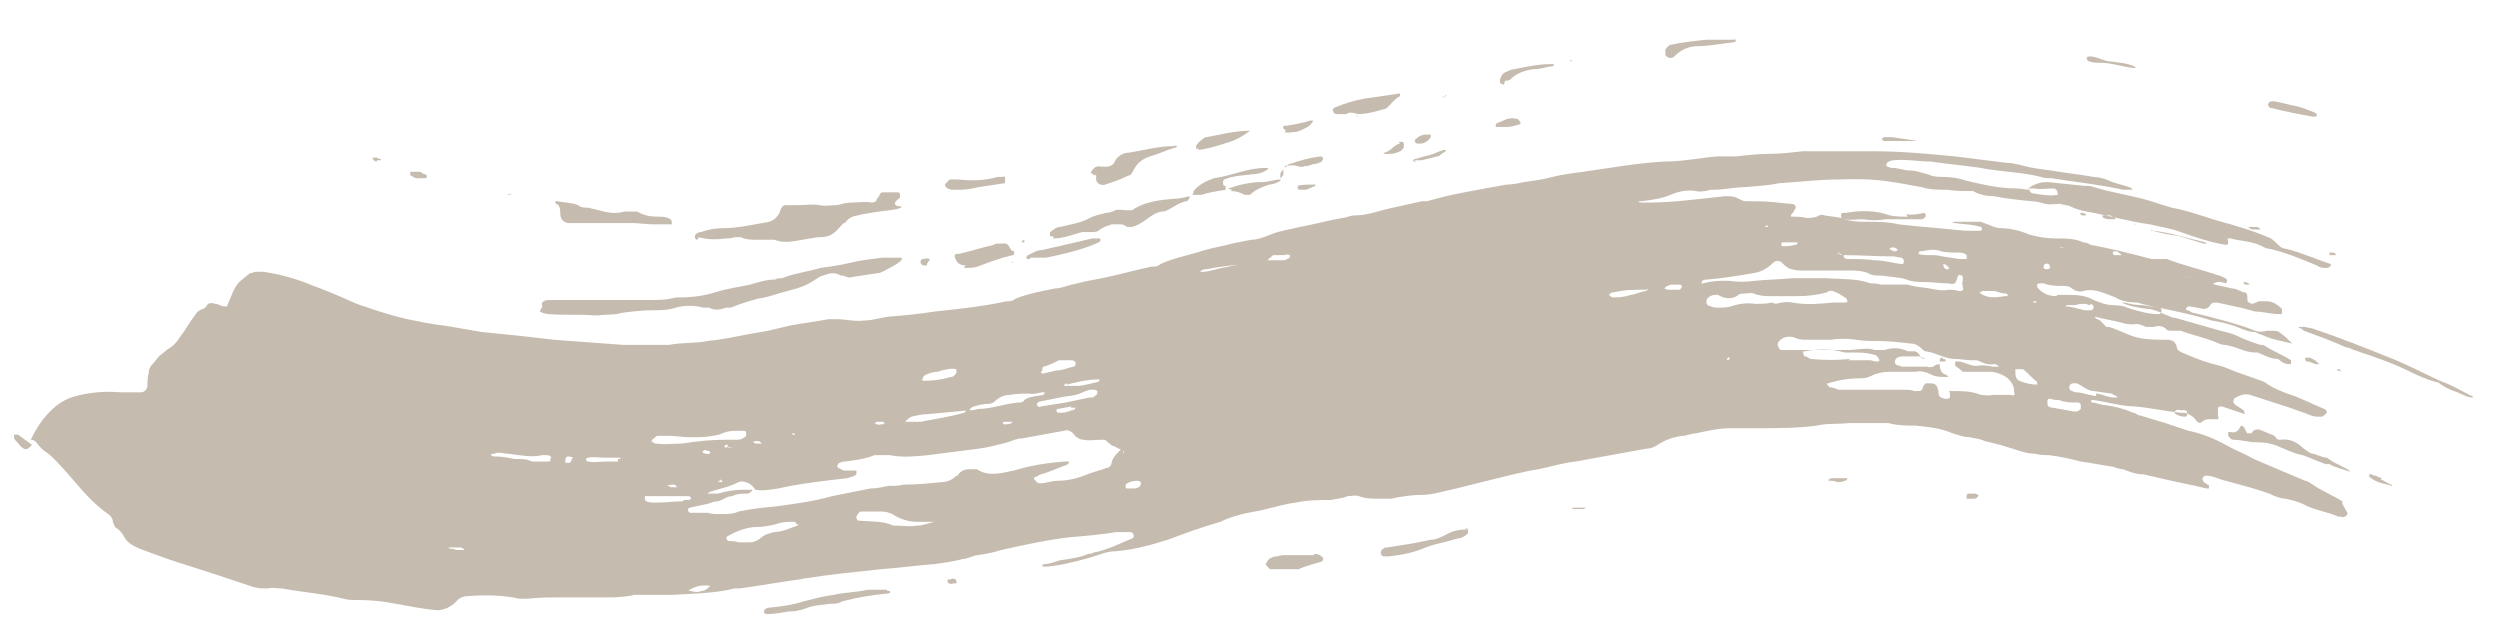 <svg xmlns="http://www.w3.org/2000/svg" viewBox="0 0 195 50"><defs><style>      .cls-1 {        fill: #c5bbaf;      }    </style></defs><g><g id="top"><g><path class="cls-1" d="M145.5,7.8s0,0,0,0c-.1,0-.3,0-.4,0,0,0,0,0,0,0,0,0,.5,0,.6,0Z"></path><path class="cls-1" d="M180.7,28.4c.2,0,.3,0,.2,0,0,0,0,0-.1-.1-.2-.2-.4-.3-.6-.4,0,0-.1,0-.2,0,0,0-.1,0-.2,0,0,.1,0,.2.1.3,0,0,.1,0,.2,0,0,0,0,0,0,0l.5.2Z"></path><path class="cls-1" d="M192.8,30.9c-.8-.4-1.6-.9-2.5-1.2-1.3-.6-2.6-1.3-3.9-1.8h0c-2-.8-4-1.6-6.1-2.3-.2,0-.4-.1-.6-.1,0,0-.1,0-.2,0,0,0-.1,0-.2,0,0,0,0,.1.1.1.1,0,.2.1.3.2,1.1.4,2.2.8,3.3,1.3.2,0,.4.1.6.2,1.5.5,3,1,4.4,1.7.6.3,1.3.6,2,.8.1,0,.2,0,.4.2.3.2.7.4,1,.5.4.1.8.4,1.3.5,0,0,.1,0,.2,0,0,0,0,0-.1-.2Z"></path><path class="cls-1" d="M182.5,29c.1,0,.1-.1,0-.2,0,0-.1,0-.2,0,0,0,0,.1,0,.1,0,0,.1,0,.2,0Z"></path><path class="cls-1" d="M185.8,37.3c-.1,0-.3-.1-.5-.2-.1,0-.2,0-.3-.1-.1,0-.2,0-.2,0,0,0,0,.1,0,.2.6.4.6.4,1.8.7,0,0,0,0,0,0,0,0,0-.1-.1-.1-.3-.1-.5-.3-.8-.4Z"></path><path class="cls-1" d="M2.4,34.7h0c0,0,0,0,0,0h0s0,0,0,0Z"></path><path class="cls-1" d="M183.1,40c0,.1,0,.2-.2.3-.1,0-.2.1-.3,0,0,0-.1,0-.2,0-.9-.4-1.9-.5-2.8-1-.4-.2-.9-.3-1.3-.4-.4,0-.9-.2-1.3-.4-1.1-.4-2.3-.7-3.4-1-.5-.1-1-.4-1.5-.4-.1,0-.2,0-.3.2,0,.1,0,.2.1.3l.3.2s.1,0,.1.1c0,0,0,.1,0,.2,0,0,0,0,0,0,0,0-.1,0-.2,0-1.2-.3-2.4-.5-3.6-.8-.4-.1-.9-.2-1.3-.3-.6,0-1.1-.2-1.6-.4-.3,0-.5-.1-.8-.2-.8-.1-1.7-.3-2.5-.4-.8-.2-1.6-.4-2.5-.5-.3,0-.7,0-1-.1-.6,0-1.2-.2-1.8-.4-.3-.1-.7-.2-1-.3-.4-.1-.8-.2-1.2-.3-.4-.2-.8-.2-1.2-.3-.5,0-.9-.2-1.3-.3-.9-.4-1.9-.5-2.9-.6-.7,0-1.4,0-2.1-.2-.2,0-.5,0-.7,0-.4,0-.8,0-1.2,0-.4,0-.8,0-1.2,0-.8.1-1.7,0-2.5.2-1.5.2-3,.2-4.5.2-.7,0-1.4,0-2.2,0-.9,0-1.8.2-2.7.4-.4,0-.7.2-1.1.2-.7.1-1.3.3-1.9.7-.3.2-.6.3-.9.3l-2.2.4c-1.1.2-2.2.4-3.3.6-1,.1-1.9.4-2.9.6-1.3.2-2.7.6-4,.9-.8.2-1.6.4-2.4.6-.4.1-.9.2-1.3.3-.4.1-.9.2-1.3.2-.8,0-1.6.1-2.5.3-.3,0-.6,0-1,0-.5,0-1,0-1.5-.2-.3-.1-.6,0-.9,0-.4.2-.9.2-1.3.3-.9,0-1.8,0-2.7.2-.9.1-1.8.4-2.7.6-1.1.2-2.2.4-3.2.9-1.4.4-2.8.9-4.1,1.4-1.3.4-2.7.8-4.1.9-.7,0-1.3.3-2,.5-1.1.3-2.2.6-3.4.7-.2,0-.3,0-.3-.1,0,0,0-.1.2-.1.4,0,.8-.2,1.2-.3.7-.1,1.5-.2,2.2-.5.1,0,.3,0,.4-.1,1.1-.2,2-.7,3-1.1.1,0,.2-.2.1-.3,0-.1-.1-.2-.3-.2-.3,0-.7,0-1,0-1.2.2-2.4.3-3.6.4-1.8.2-3.6.6-5.4,1-.6.2-1.2.3-1.8.4-.4,0-.8.3-1.2.3-.7.2-1.5.3-2.2.4-1.4.1-2.8.3-4.2.4-1.9.2-3.9.4-5.8.7-.2,0-.4.1-.6.1-1.5.2-3.1.5-4.6.7-.1,0-.3,0-.4,0-1.6.4-3.3.4-4.9.5h-3c0,.1-1.5.2-1.5.2h-1.5c-.9,0-1.8,0-2.6,0-.9,0-1.8,0-2.6.1-.2,0-.4,0-.7,0-1.3-.3-2.7-.3-4-.2-.3,0-.6.1-.8.3-.2.2-.4.4-.6.5-.3.2-.7.3-1,.3-1.1-.1-2.1-.3-3.2-.5-1-.2-2-.3-3-.3-.4,0-.8,0-1.1-.1-1.6-.4-3.2-.5-4.8-.8-.4,0-.8-.1-1.1,0-.5,0-.9,0-1.4-.2l-2.4-.8-3.1-1c-1-.3-2-.7-3.1-1.1-.5-.2-1-.5-1.2-.9-.1-.2-.3-.5-.6-.7-.2-.1-.2-.3-.3-.5,0-.3-.2-.5-.5-.7-1.4-1-2.4-2.4-3.5-3.6-.4-.4-.8-.9-1.3-1.2-.3-.2-.4-.4-.6-.6-.1-.2-.3-.3-.5-.3.4-.8.8-1.5,1.5-2.2.6-.6,1.2-1,2-1.2,1.1-.3,2.3-.4,3.5-.3.4,0,.8,0,1.2,0,.1,0,.3,0,.4,0,.3,0,.5-.3.5-.5,0-.3,0-.6.1-1,0-.3.1-.5.3-.7.2-.2.3-.4.5-.6.2-.2.4-.3.6-.5.5-.3.8-.6,1.1-1.1.4-.5.7-1.1,1.1-1.6.1-.2.3-.4.6-.5.1,0,.2-.1.3-.2.1-.3.4-.3.7-.2.2,0,.5.2.7.2,0,0,.1,0,.2,0l.5-1.2c.2-.4.4-.7.7-.9.2-.2.4-.3.6-.5,0,0,.2,0,.4-.1.2,0,.5,0,.7,0,1.2.2,2.4.5,3.6,1,1.1.4,2.3.9,3.4,1.4.4.2.9.3,1.4.5.9.3,1.9.6,2.8.8,1,.2,1.9.4,2.9.5l2.9.5,3,.3,2.6.3,2.7.2,2.7.2c.9,0,1.8,0,2.7,0,.3,0,.6,0,.9,0,1-.2,2-.1,3-.3,1-.1,2-.3,3-.5l1.7-.3,1.7-.4c1-.2,2-.3,3-.5.2,0,.5,0,.7,0,.7,0,1.4.2,2.1.1.6,0,1.2-.2,1.9-.3,1.2-.1,2.4-.2,3.6-.4,1.9-.2,3.8-.4,5.6-.8.2,0,.5,0,.7-.2,1-.4,2.1-.6,3.1-.8.4,0,.9-.2,1.3-.3.4-.1.9-.2,1.3-.3,1.2-.2,2.4-.5,3.6-.8.4-.1.9-.2,1.3-.3.3,0,.5,0,.7-.2,1.1-.5,2.3-.7,3.5-1.1.7-.2,1.4-.3,2.1-.5.5-.1,1-.2,1.5-.3.5,0,1-.2,1.5-.4.7-.3,1.5-.4,2.3-.6,1.1-.2,2.2-.5,3.3-.7.3,0,.6-.2,1-.2.9,0,1.7-.3,2.5-.5l2.7-.6c.1,0,.3,0,.4,0,2-.6,4.1-.9,6.2-1.3.5,0,.9-.1,1.4-.2.7-.1,1.5-.2,2.2-.4.8-.2,1.6-.3,2.4-.4,2.1-.3,4.3-.7,6.4-.8,1.4,0,2.7-.3,4.1-.4h1.4c.9-.1,1.8-.2,2.7-.2.8,0,1.6-.1,2.5-.2,0,0,.1,0,.2,0,1.8,0,3.6,0,5.4,0,2.1,0,4.2.2,6.3.4l4,.5c.4,0,.8.1,1.2.2.7.2,1.5.3,2.3.4,1.1.2,2.2.3,3.3.5.3,0,.7.1,1,.2.6.3,1.2.4,1.8.6.1,0,.2.2.3.2-.1,0-.3,0-.4,0-.1,0-.3,0-.4,0-1.8-.4-3.7-.6-5.6-.9-.3,0-.6,0-.8-.1-1.6-.4-3.2-.4-4.7-.7-1.3-.2-2.6-.3-3.9-.5-1,0-1.9-.2-2.9-.1-.2,0-.4.1-.5.2-.1.1-.1.2,0,.3.1,0,.2.1.4.1.5,0,.9.2,1.4.2.5,0,.9.2,1.4.3.4.2.8.2,1.2.2.6,0,1.2.1,1.8.3,1.3.3,2.5.6,3.9.6.3,0,.7.1,1,.1h0s0,0,0,0c0,.2.2.3.4.3.6.1,1.2.2,1.8.1,0,0,0,0,0-.1,0-.2-.1-.4-.4-.4-.5,0-.9.1-1.4,0-.2,0-.4,0-.5,0h0s0,0,0,0c.4-.3.9-.5,1.5-.5l2.9.3c.1,0,.3,0,.4,0,.9.3,1.9.5,2.8.7.9.2,1.8.4,2.6.7.3.1.7.2,1,.3,1.6.3,3,.9,4.6,1.3,1,.3,2,.6,2.9,1,.3.1.5.3.7.5.2.2.4.4.7.4,1.2.3,2.3.8,3.5,1.2,0,0,0,0,0,.1,0,.1-.2.2-.3.2-.3,0-.5,0-.8-.2-1.2-.5-2.4-1-3.7-1.3-.3,0-.5-.2-.8-.3-.7-.3-1.5-.3-2.2-.5,0,0-.2,0-.2,0-.1,0,0,.2,0,.3,0,.1,0,.2-.2.2-1.2-.2-2.4-.6-3.5-1-.8-.3-1.6-.4-2.4-.6-1.5-.2-2.9-.6-4.4-.9-.6-.1-1.2-.2-1.8-.5-.2-.1-.5-.1-.8-.2-.4,0-.8.1-1.2,0-.3-.1-.7-.2-1-.2-1-.1-2-.2-3-.4-.5,0-1.1-.1-1.6-.4-.1,0-.3,0-.4,0-.5,0-1.1,0-1.6-.1-.7,0-1.4,0-2-.2-2.7-.5-3.7-.7-6.5-.6-1.6,0-3.1.2-4.7.3-.9.2-1.7.2-2.6.3-.8,0-1.6.2-2.4.2-.2,0-.4,0-.6.1-.3,0-.5.1-.8,0-.7-.1-1.3,0-2,.3-.7.3-1.5.4-2.3.5,0,0-.1,0-.2,0,0,0,0,.1.2.1.2,0,.4,0,.6,0,2,0,4-.3,6-.5.3,0,.7,0,1,.2.2.1.4.2.6.2.3,0,.5,0,.8,0,.9,0,1.7.1,2.6.2.5,0,.6.2.3.6,0,.1-.2.2-.2.3,0,0,0,.1,0,.1.4,0,.8,0,1.2.1.3,0,.7,0,1-.2.1,0,.2-.1.4,0,.5.1,1.1.1,1.6.3.6.2,1.2.2,1.8.2.8,0,1.6,0,2.4.2,1.7.2,3.4.3,5.1.5.6,0,1.2.2,1.8.3.6.1,1.3.3,2,.4l2,.3c.9.1,1.8.3,2.7.5.3,0,.6.1,1,.2,2.1.4,4.1.8,6.2,1.4.2,0,.4.1.6.2.8.2,1.5.3,2.3.6.7.3,1.5.4,2.3.6.3,0,.6.2.9.3.3,0,.3.2.3.6,0,.2.3.3.4.3l.5-.2c.2,0,.4,0,.6,0,.5,0,.9.3,1.2.6,0,0,0,.1,0,.2,0,.2,0,.2-.2.2-.7,0-1.3-.2-1.9-.2l-1.1-.3c-.6-.1-1.3-.3-1.9-.4-.2,0-.4,0-.5.2-.1.2-.3.3-.5.3l-1.1-.2c-.1,0-.2,0-.3.2,0,0,0,.1.1.1.2,0,.3.2.5.2,1.6.4,3.3.8,4.8,1.4.3.1.6.1.9,0,.1,0,.2,0,.4,0,.3,0,.5,0,.7.2.3.2.6.5.9.8,0,0,0,0,0,0-.8-.2-1.6-.3-2.4-.7-.2,0-.4-.2-.5-.2-.6,0-1.1-.3-1.7-.5-.6-.2-1.1-.3-1.7-.4-.9-.3-1.8-.5-2.7-.7l-1.4-.3c-.5,0-.9-.2-1.4-.2-.4,0-.9-.1-1.3-.2,0,0-.1,0-.2,0,0,0,0,0,0,0,.6.3,1.3.4,2,.5.4,0,.9.2,1.3.4.3.1.6.3.9.3l3.5,1c.4.1.9.2,1.3.4.6.3,1.2.5,1.8.7.1,0,.3,0,.4.1.6.4,1.4.7,2,1.1,0,0,0,0,0,.1,0,0,0,.1,0,.2,0,0-.1,0-.2,0-.3,0-.6-.2-.8-.4-.6,0-1.1-.3-1.6-.5,0,0-.1,0-.2,0-.8,0-1.5-.5-2.4-.6-.3,0-.6-.2-.9-.3-.8-.3-1.7-.5-2.5-.8-.2,0-.5,0-.7,0-.2,0-.4,0-.5-.2-.3-.2-.6-.2-.9-.1-.2,0-.4,0-.6,0-.3-.1-.6-.3-.9-.2-.3,0-.6,0-.9-.1-.7-.2-1.5-.3-2.2-.5,0,.2.4.2.5.4l.4.4s.1,0,.2,0c.7.2,1.4.6,2.1.8.8.2,1.6.2,2.4.2.4,0,.7.1.8.6,0,.2.2.3.4.4.7.3,1.4.6,2.1.8l1.1.3,1,.4,1.7.6c.3.1.6.2.8.4.5.3,1,.5,1.5.7,1,.3,1.9.8,2.9,1.2.1,0,.2.2.2.3,0,0-.3.3-.4.3-.1,0-.2,0-.4,0-.2,0-.5-.1-.7-.2l-1.4-.5-3.1-1c-.4-.1-.7,0-1.1.2-.1,0-.2.2-.2.3,0,0,0,.2.2.3l.6.4c0,0,.1.2.1.3l-1.8-.6c-.1,0-.2,0-.3.1,0,.1,0,.2,0,.4,0,0,0,.1,0,.2,0,.1.1.2,0,.3,0,0-.2,0-.3,0-.1,0-.2,0-.3,0-.2,0-.3,0-.5.1-.3.2-.3.3-.6,0-.2-.3-.5-.5-.9-.6,0,0-.1,0-.2,0-1.2-.1-2.5-.4-3.7-.5-.5,0-1.1-.1-1.6-.2-.5-.1-1-.2-1.6-.3-.1,0-.2,0-.2.1,0,0,0,.1.1.1.3,0,.7.2,1,.2.8.1,1.5.3,2.2.6.2,0,.3.2.5.2l2,.6c.6.2,1.2.4,1.8.6,1,.2,2,.6,2.9,1.1.7.4,1.5.7,2.2,1.1.7.3,1.4.6,2.1.9l1.9.8c.2,0,.4.2.6.3.7.5,1.5.8,2.3,1.3,0,0,0,.1,0,.2ZM169.6,32c0,.1,0,.2.1.3.2.1.4.2.7.2.1,0,.2,0,.2-.2,0-.1,0-.2-.1-.3,0,0,0,0-.2,0h-.2c-.1,0-.2-.1-.3,0-.1,0-.2.1-.2.2ZM167.8,17.9s0,0,.1.1c.7.2,1.3.3,2,.4.7.2,1.3.4,2,.6.2,0,.3,0,.3,0,0,0-.1,0-.2-.1l-2-.5h0c-.7-.2-1.3-.3-2-.4,0,0-.1,0-.2,0ZM166.5,17.4h0c0,.1.2.1.2.1,0,0,0,0,0,0,0,0-.1,0-.2,0ZM164,16.9s0,.1.1.1c.2.1.3.1.5.1.1,0,.2,0,.4,0,0,0,0,0,0-.1-.1,0-.2-.1-.4-.2-.1,0-.2,0-.4,0,0,0-.1,0-.2,0ZM162.4,16.8c.1,0,.2,0,.3,0,0,0,0,0,0-.1,0,0-.2-.1-.3-.1-.2,0-.2.1,0,.2ZM36.2,42.9c0-.1-.2-.2-.3-.2h-.8c-.2,0-.3,0-.2,0,0,0,.1,0,.2.1.1,0,.3,0,.5.1.1,0,.3,0,.5,0,0,0,.1,0,.2,0ZM86.6,29.1c0,0,.1,0,.2,0,0,0,.1,0,.2,0,0,0-.1,0-.2,0,0,0-.1,0-.2,0ZM83.2,29.9c-.1,0-.2.1-.2.2,0,0,.1,0,.2,0,.4,0,.8,0,1,0,.6-.1,1-.2,1.4-.3.1,0,.2-.2.2-.2,0,0-.1,0-.2,0-.8,0-1.6.2-2.4.4ZM85.2,31c.1,0,.2-.1.3-.2.1,0,.1-.2.1-.3,0,0,0,0-.2-.1-.1,0-.2,0-.4,0-.4.1-.7.3-1.1.4-.4.1-.8.1-1.2.2l-1.5.3c-.2,0-.4.2-.3.3,0,.1.2.2.3.1l1.9-.3h0s1.9-.4,1.9-.4ZM83.6,31.7l-1.1.2s-.1,0-.1.1c0,0,0,.2.2.2.3,0,.5,0,1-.2,0,0,0,0,0,0,.1,0,.2,0,.3-.2-.1,0-.2,0-.4,0ZM81.2,29c0,.1.1.2.3.1l.9-.2h0c.4,0,.9-.2,1.3-.3.2,0,.2-.2.2-.3,0-.1-.2-.2-.3-.2-.3,0-.6,0-1,0-.4.2-.8.4-1.2.5,0,0,0,0-.1.1,0,0,0,.1,0,.2ZM71.9,29.5c0,.1,0,.2.2.2.7,0,1.4-.1,2.1-.3.2,0,.3-.2.4-.3,0,0,0-.1,0-.2,0,0,0,0,0-.1-.4-.1-.8,0-1.5.2,0,0-.4,0-.8.2-.1,0-.2.1-.3.2,0,0,0,0,0,.2ZM70.6,32.9c0,0,.1,0,.2,0,.3,0,.6,0,1,0,1.1-.2,2.3-.4,3.4-.7,0,0,.1-.1.2-.2h0s0,0,0,0c.3,0,.6,0,.9-.1,1,0,2-.4,3.1-.5.2,0,.4,0,.5-.2.4-.3,1-.3,1.5-.4,0,0,0,0,.1-.2,0,0,0,0-.1,0-.4,0-.7.2-1.1.1-.5,0-1,0-1.5.1-.5,0-.9.2-1.2.5-.1.1-.3.2-.5.2-.4,0-.8.1-1.1.2-.2,0-.3.2-.4.3h0s0,0,0,0l-3.2.3c-.4,0-.9.1-1.3.2,0,0-.2.1-.3.2ZM78.9,32.9c-.2,0-.4,0-.6,0,0,0,0,0-.1.1,0,0,0,0,.1.1.3,0,.5,0,.7-.2,0,0,0,0-.1,0ZM68.2,33c0,0,.3.2.5.1,0,0,.1,0,.2,0,0,0,0,0,.1-.1,0,0,0,0-.1-.1,0,0-.1,0-.2,0-.1,0-.2,0-.3,0,0,0-.1,0-.1.1ZM61.8,33.9h.1c0,.1.1,0,.1,0,0,0,0-.1-.1-.1,0,0,0,0-.1,0ZM58.7,34.4c0,.1.2.2.3.2,0,0,.1,0,.2,0,0,0,.2,0,.2,0,0-.1-.2-.2-.3-.2-.1,0-.3,0-.4.1ZM50.9,34.4c0,.1.1.2.3.2.7.1,1.3,0,2,0,1.2-.2,2.3-.3,3.5-.3.3,0,.5,0,.8,0,.3,0,.5-.1.7-.3,0,0,0-.1,0-.2,0-.1,0-.2-.2-.2-.2,0-.4,0-.6,0-.5,0-.9.1-1.3.3-.5.1-1,.2-1.6.2-.3,0-.5,0-.8,0h0c-.5,0-.9-.1-1.4-.1-.3,0-.7,0-1,0-.1,0-.2.1-.3.2-.1,0-.2.2-.2.3ZM56.8,34.7c0,0-.1,0-.2,0,0,0,0,0-.1.1,0,0,0,.1.1.1.2,0,.4,0,.5,0,0,0,0,0,0,0,0,0,0,0,0,0,0,0-.2-.1-.4,0ZM56.2,37.5c0,0-.1,0-.2,0,0,0,0,0,.1.1,0,0,.1,0,.2,0,.1,0,0-.2-.1-.2ZM55.1,35.1c-.1,0-.3,0-.3.2,0,0,.2.1.3.1,0,0,.1,0,.2,0,0,0,.1,0,.1-.1,0-.1-.2-.2-.3-.1ZM52.7,37.8c0,0-.1,0-.2,0-.3,0-.5.1-.5.1.1,0,.2,0,.3.1.2,0,.3,0,.4,0,0,0,.1,0,.1,0,0,0,0-.1-.2-.2ZM43,35.7c0-.1-.2-.2-.3-.2-.1,0-.3,0-.4,0-.9.2-1.7,0-2.6-.1-.4,0-.8-.2-1.2,0,0,0-.2,0-.2,0,0,0,0,.2.2.2.6,0,1.2.1,1.6.2.6,0,1,0,1.4.2.4,0,.8,0,1.2,0,.2,0,.3,0,.2-.2ZM44.7,35.7c0,0-.2-.1-.4-.1-.1,0-.2.1-.2.3,0,0,0,.1,0,.2,0,0,.2,0,.3,0,.1,0,.2-.2.2-.3ZM48.4,35.8s0-.1-.1-.1h-1.2c-.4,0-.8-.1-1.2,0,0,0-.1,0-.2.1,0,0,0,.2.2.2.4.1.8,0,1.4,0,.1,0,.5,0,.9,0,0,0,0-.1,0-.2ZM53.3,39c.1,0,.3,0,.4,0,0,0,.1,0,.2-.1,0,0,0-.2-.2-.2-.1,0-.3,0-.4,0-.9,0-1.9,0-2.8,0,0,0-.2,0-.2,0,0,0,0,.1,0,.2,0,.2.2.3.7.3-.1,0,0,0,.3,0,.7,0,1.3-.1,2-.1ZM55.4,45.7s0,0,0,0c-.6-.1-1.1,0-1.6.3,0,0,0,0-.1.1h.2c.3.1.6.1.8,0,.3,0,.5-.2.7-.4ZM62.1,40.9c0-.1,0-.2-.2-.2-.5,0-.9,0-1.4.2-.5.1-.9.2-1.4.2-.8,0-1.6.3-2.3.7-.1,0-.2.2-.1.3,0,0,0,0,.1.1.3,0,.5,0,.8.1.3,0,.6,0,.9,0,.3,0,.5-.1.8-.3.3-.3.7-.4,1.1-.5.6,0,1.2-.3,1.8-.5,0,0,0,0,.1-.1ZM73.1,40.7c0,0-.1,0-.2,0-.5,0-.9,0-1.4,0-.6,0-1.3-.2-1.9-.6-.2-.1-.5-.2-.8-.2h-.6c0,0,0,0,0,0-.2,0-.4,0-.6,0-.1,0-.3,0-.4,0-.2,0-.3.2-.4.4,0,.1,0,.2.1.3.9.1,1.9,0,2.8.4,0,0,.1,0,.2,0,.5,0,1.1.1,1.6,0,.5,0,.9-.2,1.4-.3.2,0,.2-.1.2-.2ZM87.6,35.4c.1-.1,0-.3,0-.3-.2,0-.5-.2-.7-.3-.2,0-.3-.2-.5-.3-.1-.2-.3-.2-.5-.2-.5,0-.9.1-1.4,0-.2,0-.4-.1-.5-.2-.1,0-.2-.2-.3-.3-.2-.2-.5-.3-.7-.2l-3.3.6c-.4,0-.8.2-1.1.3-.8.2-1.5.4-2.3.5l-3.9.5c-1,.1-2,.2-3,0-.4,0-.8,0-1.2,0-.7.3-1.5.4-2.3.5-.1,0-.2,0-.4.1-.1,0-.2.2-.2.3,0,0,0,0,.1.1,0,0,.2.1.4.2.3,0,.7,0,1,0,0,0,0,0,0,.1,0,0,0,.1,0,.2-.2.2-.5.2-.7.3-1.8.2-3.6.4-5.4.8-.6.1-1.2.2-1.8.1h0c0,0,0,0,0,0-.1-.2-.3-.4-.5-.5-.2-.1-.5-.2-.8-.1-.7.4-1.5.5-2.3.8,0,0,0,0-.1.1h0,0,0c0,0,0,0,0,0,.3,0,.5,0,.8,0,.7-.2,1.3-.3,2-.3.2,0,.5,0,.7,0h0c-.1.2-.3.3-.4.3-.4,0-.8,0-1.2.2-.4,0-.7.3-1.1.4-.3,0-.5.1-.8.2-.5.1-.9.2-1.4.3-.1,0-.2.2-.1.3,0,0,.1.1.1.1.5,0,.9,0,1.4,0,.3.1.7.1,1,.1.5,0,1,0,1.4-.2.9-.2,1.9-.3,2.9-.4,1.5-.2,3-.4,4.4-.8,1-.2,2-.4,3-.6.5,0,.9-.1,1.4-.2.4,0,.8,0,1.2-.1,1,0,2-.1,3-.2.4,0,.8-.2,1.1-.5h.1c.2-.4.6-.5.9-.5.2,0,.4,0,.6,0,.6.4,1.2.4,1.9.3l1-.2c1.3-.4,2.6-.6,3.9-.7.1,0,.2,0,.4,0,0,0,0,.1-.1.2,0,0,0,0-.2.1-.6.2-1.2.5-1.9.7-.1,0-.2.1-.4.2-.2,0-.2.2,0,.3,0,.1.2.2.3.2.5,0,.9-.2,1.4-.2.8,0,1.6-.2,2.3-.5.5-.2,1-.3,1.5-.5.2,0,.4-.2.4-.4.1-.5.6-.9.9-1.2ZM89,37.7c0-.1-.1-.2-.3-.2-.3,0-.7.1-.9.3,0,0,0,.1,0,.2,0,0,0,.1.1.1.1,0,.3,0,.4,0,.2,0,.4,0,.5-.1.1,0,.2-.2.2-.3ZM97,20.6s0,0,0,0c-1,.1-1.9.2-2.9.4-.1,0-.2,0-.4.1,0,0,0,0-.1.1,0,0,.1,0,.2,0,.5,0,1-.2,1.5-.3l1.5-.3c0,0,.1,0,.2,0ZM100.6,19.9c0,0-.2-.1-.4,0h-.9c-.2.2-.5.4-.4.4.1,0,.2,0,.4,0,.2,0,.4,0,.6,0,.2,0,.4,0,.5-.1.1,0,.3-.2.2-.2ZM128.4,22.6s-.1,0-.2,0c-.8,0-1.5,0-2.3.2-.1,0-.2,0-.3.1,0,0,0,0-.1.1,0,0,.2.2.3.2.4,0,.8,0,1.4-.2.2,0,.7-.2,1.1-.3.2,0,.2-.1.2-.2ZM131.1,28.3c0,0-.1,0-.2,0,0,0-.1,0-.2,0h.2c0,0,.2,0,.2,0ZM131.2,22.4c0,0,0-.2-.2-.2-.1,0-.2,0-.4,0-.2,0-.4,0-.5.1-.1,0-.2.1-.3.2.1,0,.2.1.3.1.3,0,.6,0,.9,0,0,0,.1,0,.1-.1ZM159.4,20.8c0,.1,0,.2.2.2.1,0,.2,0,.3-.1,0-.1,0-.2-.1-.3-.2-.1-.4,0-.4.2ZM154.4,22.8s0,.1.1.1c.6.4,1.2.3,1.9.2,0,0,.1,0,.2,0,0,0,0-.2-.1-.2-.3,0-.6-.1-.9-.2-.3,0-.6,0-.8,0,0,0-.1,0-.2,0,0,0,0,0-.1.1ZM149.6,19.7s0,.1,0,.1c.6.2,1.3,0,1.9.2l1.3.2c.1,0,.3,0,.4,0,0,0,.1,0,.2,0,0-.1,0-.2,0-.3-.2-.2-.5-.2-.7-.2-.5,0-.9,0-1.3-.1-.5-.2-1-.1-1.5,0,0,0-.1,0-.2,0,0,0,0,.1,0,.2ZM151.9,20.8c0-.1-.2-.2-.3-.2,0,0-.1,0,0,.1,0,.1,0,.2.2.3,0,0,.1,0,.2,0,0,0,0-.1,0-.2ZM147.4,19.4c0,.1.2.1.3.2.1,0,.3,0,.3-.1,0-.1-.2-.2-.3-.2-.1,0-.3,0-.3.1ZM143.5,19.8c0,.1.2.1.3.1,0,0,0,0,0,0h0c0,.2.1.3.3.3.7,0,1.4,0,2.1.1.7,0,1.4.2,2.1.3.1,0,.2,0,.2-.2,0-.1,0-.2-.2-.3-.2,0-.4-.1-.6-.1-1.3,0-2.6-.1-3.9-.1,0,0,0,0-.1,0h0s0,0,0,0c-.3-.2-.5-.3-.3-.1ZM138.9,19.2s0,0,.2,0c.3,0,.6,0,.9-.1.2,0,.2-.1.2-.2,0,0-.1,0-.2,0-.1,0-.3,0-.2,0-.4,0-.5,0-.7,0-.2,0-.2.2-.1.2ZM137.7,17.6s0,0,0,.1c0,0,.1,0,.2,0,0,0,0,0,0-.1,0,0,0,0-.1,0,0,0-.1,0-.1,0ZM132.5,22.2c.6-.2,1.2-.3,1.9-.3.1,0,.3,0,.4,0,.7.1,1.4.1,2.1,0,1-.1,1.9-.1,2.9-.2.7,0,1.4,0,2.1,0,.2,0,.4,0,.6,0,1.2.1,2.3,0,3.4.4.2,0,.5,0,.8.1h2.1c.6.2,1.2.2,1.7.3.5.1,1,.2,1.5.1.2,0,.5,0,.8.1.2,0,.4,0,.3-.3,0-.2-.1-.3,0-.5,0-.1,0-.2,0-.3-.1-.2-.4-.2-.4,0-.2.6-.2.6-.8.5-.6,0-1.2-.1-1.7-.1-.5,0-1,0-1.5-.2-.6-.2-1.3-.2-1.9-.3-.4,0-.8,0-1.1-.2-.5-.2-1-.2-1.5-.2-.6,0-1.3,0-1.9,0-.6,0-1.2,0-1.7,0-.3,0-.5,0-.8-.1-.3,0-.6-.3-.8-.5-.2-.2-.5-.2-.7,0-.4.4-.9.7-1.5.8-1.2.2-2.4.4-3.6.5-.1,0-.3,0-.4.1-.1,0-.1.2,0,.3,0,0,.1.1.1.1ZM134.9,27.9s0-.1-.1,0c0,0,0,0-.1.1,0,0,0,.1.1.1,0,0,0,0,.1-.1ZM138.5,23.7c.4-.1.9-.2,1.3-.1,1.1.2,2.1.1,3.2,0,.2,0,.4,0,.5,0,.2,0,.2,0,.3,0,.1,0,.3,0,.3-.1,0,0,0-.2-.2-.3-.2-.1-.4-.3-.7-.4-.2-.1-.5-.2-.7,0-.7.2-1.5.3-2.3.3-.6,0-1.3,0-1.9,0-.5,0-1,0-1.5-.2-.2-.1-.5,0-.8,0-.1,0-.3,0-.4.1-.5.4-1.1.3-1.6,0,0,0-.1,0-.2,0-.3,0-.7.2-.7.5,0,.1,0,.2.1.3.2.1.5.2.7.2.4,0,.8,0,1.1-.1.6-.2,1.2-.3,1.9-.2.4,0,.9,0,1.3-.1ZM144.2,28.1c.4,0,.7,0,.9,0,.2,0,.3,0,.4,0h.4c0,0,.4.1.4.1.1,0,.3,0,.3-.1,0,0-.1-.3-.3-.4-.4-.1-.8-.2-1.3-.2-.4,0-.7,0-1.1,0-1-.3-2.1-.3-3.1-.1-.2,0-.2,0-.1.3,0,0,0,.1.1.1.2,0,.3.2.5.2,1,.1,2,.1,3,0ZM157.1,30.5c0-.4-.2-.7-.5-1-.4-.3-.7-.4-1.2-.5-.1,0-.2,0-.4,0-.2,0-.4,0-.5,0-.4,0-.7,0-1.1,0-.1,0-.2,0-.3,0-.2-.2-.4-.3-.6-.5,0-.1,0-.2,0-.3,0,0,.1,0,.2,0,0,0,.1,0,.2,0,1,.3.9.4,1.6.3.3,0,.6,0,.9.1.1,0,.2,0,.4,0,0,0,0,0,.1,0,0,0,0-.1-.1-.1-.2-.2-.5,0-.7-.1-.3,0-.6-.2-.9-.3-.1,0-.2,0-.4,0-.4,0-.9-.1-1.3-.1-.8,0-1.5-.5-2.3-.6-.1,0-.2-.1-.3-.2-.2-.2-.5-.4-.8-.4-.9-.1-1.7-.2-2.6-.2-.6,0-1.1,0-1.7-.1-.7-.1-1.4-.1-2,0-.2,0-.5,0-.7,0-.4,0-.8,0-1.1,0-.4,0-.7,0-1.1-.2-.5-.1-.9,0-1.2.4,0,.1-.1.2,0,.3,0,.1.1.2.2.3.2,0,.4,0,.5,0,1.3,0,2.5,0,3.7,0,.4,0,.7,0,1.1,0,.4,0,.9-.1,1.3-.1.2,0,.5,0,.7.1.1,0,.2,0,.4,0h.4c.6-.2,1.2-.2,1.8.1.2,0,.4,0,.5,0,.2,0,.4.2.5.4h-1.4c-.1,0-.2,0-.4.1-.1,0-.2.2-.2.3,0,.1,0,.2.2.3.1,0,.2,0,.3.1h2c.2.1.4,0,.5,0,.1-.1.3-.2.5-.2,0,.2,0,.3.1.5,0,.1.1.2.3.3.1,0,.2.1.3.2-.1,0-.2,0-.3,0-.4,0-.7,0-1.1-.2-.4-.2-.8-.3-1.2-.2h-2c-.5,0-1,.1-1.4.3-.2.1-.5.2-.7.2-.9,0-1.8.1-2.7.4,0,0-.1,0-.1,0,0,.1.1.2.2.3.2,0,.5.1.7.2.8,0,1.7,0,2.5,0,.5,0,1.1,0,1.6,0,.4,0,.7,0,1.1,0,.2,0,.5,0,.7.1.1,0,.2,0,.3,0,.2,0,.3,0,.4-.3,0-.1.1-.2.2-.3.1,0,.2,0,.4,0,.4,0,.5.2.6.6,0,.2,0,.4.2.5.2.1.5.2.7,0,0,0,0-.1,0-.2,0-.1,0-.2-.1-.3,0,0,.1,0,.2,0,.8,0,1.6,0,2.3.3.3,0,.6.1.9,0,.4,0,.7,0,1.1,0h.3c.3.1.4,0,.3-.2ZM158.9,29.8c-.4-.3-.7-.7-1.1-1,0,0,0,0-.1,0,0,0-.1,0-.2,0-.1,0-.2,0-.3,0h0s0,0,0,0h0s0,0,0,0c0,0,0,0,0,0,0,0,0,0,0,0,0,0,0,0,0,0,0,0,0,0,0,0h0c0,.1,0,.2,0,.3,0,.3.1.5.3.6.5.2.9.3,1.4.3,0,0,0,0,0,0ZM158.7,23.6c.2,0,.2,0,.1-.1,0,0-.1,0-.2,0,0,0,0,.1,0,.1ZM160.5,23c.2,0,.4,0,.6,0,.8,0,1.5,0,2.2.4.5.2,1,.4,1.5.4.5,0,1,.1,1.1.2,1,.3,1.7.5,2.4.5.2,0,.2,0,.3-.2,0-.1,0-.3-.2-.3,0,0-.1,0-.2,0l-1.5-.4c-.6,0-1.2-.1-1.7-.4-.5-.2-1-.4-1.4-.5-.4-.1-.8-.1-1.1,0-.3.1-.6,0-.9-.2-.2-.2-.5-.2-.7-.2-.5,0-1,0-1.5-.2,0,0-.1,0-.2,0-.1,0-.3,0-.3.1,0,0,0,.1,0,.2.4.5.9.7,1.5.7ZM163,23.8c-.1,0-.2-.1-.4-.1-.2,0-.5,0-.7.1-.2,0-.5,0-.7,0,0,0,0,0-.1.1.5,0,1,.2,1.5.3.1,0,.2,0,.4,0,.2,0,.2,0,.3-.2,0-.1,0-.2-.2-.3ZM162.3,31.6c0-.1-.1-.2-.2-.2-.5,0-1,0-1.5-.2-.2,0-.4,0-.7-.1-.1,0-.2,0-.2.2,0,0,0,.1,0,.2,0,.2.2.3.4.3.6.1,1.1.2,1.7.3.2,0,.3,0,.5-.2,0,0,0-.1,0-.2ZM163.5,30.7c.3,0,.7.2,1.2.3.2,0,.4,0,.5,0,0,0,0,0,0,0-.1-.1-.3-.2-.5-.3l-1.4-.2c-.3,0-.6-.2-.8-.3-.1-.1-.3-.2-.5-.3-.1,0-.2,0-.3,0-.2,0-.3.2-.3.3,0,.1,0,.2.2.3.1,0,.2.1.3.1.5,0,.9.2,1.6.3Z"></path><path class="cls-1" d="M80,35.2c0,0,.1,0,.2,0,0,0,0,0,0,0,0,0-.1,0-.2,0,0,0,0,0,0,0Z"></path><path class="cls-1" d="M151.6,27.9c-.2,0-.3,0-.3.3.1,0,.2,0,.3,0,.2,0,.2-.1.1-.2,0,0,0,0-.2,0Z"></path><path class="cls-1" d="M149.9,27.8c0,0,0,.1.1.2,0,0,0,0,.1,0,0-.1-.2-.1-.3-.1Z"></path><path class="cls-1" d="M154.6,17.9c0,0,0-.2-.1-.2-.6-.2-1.3-.2-2-.3,0,0-.1,0-.2,0,0,0,0-.1.2-.1h2c.3.1.5.2.8.3.2.1.5.2.8.2.7,0,1.5.2,2.2.5.7.2,1.4.3,2.2.3.7,0,1.3,0,2,.3.2,0,.4.1.6.2,1.6.3,3.2.7,4.7,1.1.2,0,.4,0,.6,0,.2,0,.4,0,.6,0,1.3.5,2.6.8,3.8,1.2.3.1.7.2.9.4,0,0,0,.1,0,.2,0,0-.1.1-.1.1-.3-.1-.6-.2-.9,0-.2.1-.4.1-.6,0-.6-.3-1.2-.5-1.9-.6-.8-.1-1.7-.3-2.5-.5-.7-.2-1.4-.4-2.2-.4-.4,0-.8-.1-1.2-.2-.4-.1-.8-.3-1.2-.4l-1.3-.3c-.3,0-.6-.2-.9-.4-.1,0-.2-.1-.4,0-.5.2-1.1,0-1.6,0-.6-.1-1.1-.2-1.7-.3l-1.7-.2c-.7,0-1.3-.3-2-.4-.6,0-1.2,0-1.8-.3,0,0-.1,0-.2-.1,0,0,0,0,.2,0,.1,0,.3,0,.4,0,.3,0,.7,0,1,0h0s1.2,0,1.2,0c0,0,.1,0,.2,0ZM164.8,19.8s0,0,.1.1h.2c.1,0,.3,0,.4,0,0,0-.2-.2-.4-.3-.2,0-.3,0-.3.1ZM161.9,19.3h.1c0,0,0,0,0,0h-.2Z"></path><path class="cls-1" d="M148.8,16.9c-.5,0-.9,0-1.4-.1-1.1-.4-2.3-.4-3.4-.2,0,0-.1,0-.2,0-.2,0-.2.1-.2.3,0,.1.1.2.3.2.5.1.9,0,1.4,0,.6.1,1.2.1,1.8,0,.3,0,.5,0,.5,0,.7,0,1.1,0,1.5,0,.3,0,.5,0,.8,0,.1,0,.2-.1.3-.2,0,0,0-.1,0-.2,0,0-.1-.1-.1-.1-.5.1-.9.2-1.4.1Z"></path><path class="cls-1" d="M175.2,22c0,0-.1,0-.2,0,0,0,0,.1.1.2.1,0,.2,0,.3,0,0,0,.1,0,.1,0,0,0-.2-.2-.4-.2Z"></path><path class="cls-1" d="M1.1,33.9s0,0,0,.1c0,0,0,.1,0,.2.1.2.3.3.4.5.5.5.6.4,1,0l-1.1-.8s-.1,0-.2,0Z"></path><path class="cls-1" d="M42.1,24.3c.2.1.5.2.7.2,1.1.1,2.3,0,3.5.1.1,0,.2,0,.4,0,.6-.1,1.2,0,1.8-.2.8-.1,1.6-.2,2.4-.2.6,0,1.2,0,1.8-.2.7-.2,1.4-.2,2.2,0h.4c.4.2.8.2,1.3,0h.4c.7-.3,1.4-.5,2.1-.7.8-.1,1.5-.4,2.3-.6.8-.2,1.5-.4,2.2-.9.2-.1.4-.3.6-.3.5-.2.9-.3,1.4,0,0,0,.1,0,.2,0,.2.1.5.2.7.1.7-.1,1.3-.2,2-.3.2,0,.5-.2.7-.3.4-.2.8-.4,1.1-.7.1-.1,0-.2,0-.2h-.2s-.4,0-.4,0h0c-.3,0-.6,0-.9,0-.8.1-1.7.2-2.5.4-.8.2-1.6.3-2.3.4-1,.3-2,.4-3,.8-.2,0-.4,0-.5.1-.7,0-1.3.2-2,.4-.9.2-1.8.3-2.7.6-1,.3-1.9.4-2.9.4,0,0-.1,0-.2,0-.7.2-1.3.2-2,.2h-2c-1.5,0-3,0-4.5,0-.4,0-.8,0-1.3,0-.2,0-.3,0-.5.1,0,0,0,0-.1.1-.1.1,0,.2,0,.3Z"></path><path class="cls-1" d="M39.8,15.2c-.1,0-.2,0-.3,0,0,0,0,0,0,0,0,0,.2,0,.2-.1Z"></path><path class="cls-1" d="M39.9,15.1h-.1c0,0,0,0,0,.1,0,0,0,0,0,0h0Z"></path><path class="cls-1" d="M175.1,33.2h0s0,0,0,0c0,0,0,0,0,0,0,0,0,0,0,0Z"></path><path class="cls-1" d="M43.3,15.9c.3,0,.4.3.4.7,0,.5.2.7.6.8.3,0,.7,0,1,0,1,0,1.9,0,2.9,0h1.3c0,0,1.3.1,1.3.1.5,0,.9,0,1.4,0,0,0,.1,0,.2,0,0,0,0,0,0-.1,0-.1,0-.2-.1-.3-.3-.2-.7-.2-1-.2-.6,0-1.1-.1-1.6-.4,0,0-.1,0-.2,0-.2,0-.3,0-.5,0-.1,0-.2,0-.3,0-.7.2-1.3.1-2-.1-.3-.1-.5-.1-.8-.2-.3,0-.6,0-.8-.2-.5-.2-1.1-.2-1.6-.3-.2,0-.2,0-.2.1,0,0,0,0,.1.1Z"></path><path class="cls-1" d="M174.2,33.7c0,0-.1,0-.2,0,0,0-.2,0-.2,0,0,.1,0,.2,0,.3.1.1.2.3.4.3.6,0,1.2.2,1.8.2.7,0,1.3.1,1.9.4.5.2,1.1.5,1.7.6.6.2,1.2.5,1.8.7h.3c.5.3,1.1.4,1.6.6-.1-.2-.4-.3-.6-.4-.3-.2-.7-.3-.9-.5,0,0-.2-.1-.3-.2-.3,0-.7-.2-1-.3-.3,0-.5-.2-.8-.4-.5-.5-1.1-.8-1.8-.7-.2,0-.3,0-.4-.2,0,0-.2-.2-.3-.2-.3-.1-.7-.3-1-.4-.2,0-.4,0-.5.2,0,0,0,0-.1.1,0,0-.2,0-.3,0-.2-.2-.2-.6-.5-.6-.2.4-.4.6-.8.5Z"></path><path class="cls-1" d="M29.4,12.5c.1,0,.2,0,.3,0,0,0,0,0,0-.1,0,0-.2,0-.3-.1,0,0-.2,0-.3,0-.1,0,0,.2.2.3,0,0,.1,0,.1,0Z"></path><path class="cls-1" d="M54.5,18.5c.7.2,1.4.2,2.1.1.2,0,.5,0,.7-.1.2,0,.4,0,.5,0,.4.2.8.2,1.2.2.5,0,.9,0,1.4,0,.5.2,1.1.2,1.6.1.6-.1,1.2-.2,1.8-.3.4,0,.8,0,1.2-.3.3-.2.5-.5.8-.8h.1c.2-.3.4-.4.6-.5.7-.2,1.4-.3,2.1-.4.6-.1,1.2-.1,1.7-.3,0,0,0-.1,0-.1-.2,0-.4,0-.5-.2,0-.2.2-.3.3-.4,0,0,0,0,.1-.1,0,0,0,0,0-.2,0-.1,0-.2-.2-.2-.4,0-.7,0-1.1,0-.1,0-.2,0-.3.2,0,.1-.1.2-.2.3,0,.2-.2.3-.4.3-.5-.1-1.1,0-1.6,0-.4,0-.7.1-1.1.2-.5,0-.9.1-1.4,0-.5-.1-1,0-1.6,0-.3,0-.6,0-.9,0-.3,0-.4,0-.6.6-.2.4-.5.6-.8.7-1.2.2-2.4.5-3.6.5-.6,0-1.2.1-1.7.3-.1,0-.2,0-.3.1-.1,0-.2.1-.2.3,0,0,0,.2.2.2Z"></path><path class="cls-1" d="M32.1,13.7c.1.1.3.2.4.2.2,0,.4,0,.6,0,.1,0,.2,0,.2-.2,0,0,0,0-.1-.1,0,0-.2,0-.4-.2-.2,0-.4,0-.7,0,0,0-.1,0-.1,0,0,.1,0,.2,0,.3Z"></path><path class="cls-1" d="M109.2,11.2c-.5.1-.7.6-1.2.7,0,0,0,0-.1.1,0,0,0,0,0,0,.2,0,.4,0,.6,0,.2,0,.5-.1.7-.2.1,0,.2-.2.3-.3,0-.1,0-.2,0-.3,0-.1-.2-.2-.4-.1Z"></path><path class="cls-1" d="M113,7.4s0,0,0,0h0c0,0,.1,0,.1,0,0,0,0,0,0,0Z"></path><path class="cls-1" d="M112.8,7.5h0c-.1,0-.2,0-.3.1,0,0,.1,0,.1,0,0,0,.1-.1.2-.2Z"></path><path class="cls-1" d="M110.8,11.2c.3,0,.6-.2.8-.5,0,0,0-.1,0-.2,0,0-.1,0-.2,0-.3,0-.6,0-.9.3-.1,0-.2.2-.1.3,0,.1.2.1.3.1Z"></path><path class="cls-1" d="M117.6,9.9c.2,0,.6-.1.9-.2,0,0,.1,0,.1-.1,0-.1-.1-.2-.2-.3-.3-.1-.6-.1-.9,0-.2.1-.5.2-.7.3-.1,0-.2.2-.1.3,0,0,.1,0,.2,0,.3,0,.5,0,.9,0Z"></path><path class="cls-1" d="M113,7.4s0,0,0,0c0,0,0,0,0,0Z"></path><path class="cls-1" d="M104.2,8.9h.8c.3-.2.6-.1.9,0,.7,0,1.4-.2,2.1-.4.1,0,.2-.1.3-.2.3-.3.5-.6.9-.8,0,0,0-.1,0-.2,0,0,0,0-.1,0l-2,.3c-1,.1-2.1.4-3,.8-.1,0-.2.2-.1.3,0,.1.1.2.3.2Z"></path><path class="cls-1" d="M110.3,12.5c.2,0,.4,0,.6,0,.4-.1.8-.2,1.2-.3.2,0,.3-.2.5-.3.1,0,.2-.2.2-.2,0,0-.1,0-.2,0-.4.1-.7.3-1.1.4-.4.1-.8.2-1.1.3-.2,0-.2.2-.1.2,0,0,.1,0,.2,0Z"></path><path class="cls-1" d="M182,19.9c0,0,.2,0,.2,0,0-.1-.1-.2-.3-.2,0,0-.1,0-.2,0,0,0,0,0,0,.2,0,0,.1,0,.2,0Z"></path><polygon class="cls-1" points="105.8 9.1 105.9 9 105.8 9 105.8 9 105.8 9.1"></polygon><path class="cls-1" d="M162.8,4.7c.3.2.7.2,1.1.2.8,0,1.6.3,2.5.4,0,0,.1,0,.2,0,0,0,0,0-.1-.1-.6-.3-1.2-.3-1.8-.4-.6,0-1.1-.4-1.7-.4-.2,0-.3.1-.2.2,0,0,0,.1,0,.1Z"></path><path class="cls-1" d="M175.4,17.7c0,.1.2.2.3.2,0,0,.1,0,.2,0,.1,0,.3,0,.4,0,0-.1-.2-.2-.3-.2,0,0-.1,0-.2,0-.1,0-.3,0-.4,0Z"></path><path class="cls-1" d="M100.2,10.3c.2.1.5,0,.7,0,.4,0,.7-.2,1.1-.4.2-.1.3-.3.4-.4,0,0,0-.1,0-.1,0,0-.1,0-.2,0-.6.2-1.2.3-1.8.4,0,0-.1,0-.2,0-.1,0-.2.2,0,.3,0,0,0,0,.1.1Z"></path><path class="cls-1" d="M177.1,8.4c1.1.3,2.2.5,3.3.7,0,0,.2,0,.2,0,.2-.1.1-.2,0-.3-.5-.2-1-.4-1.4-.5-.6-.1-1.2-.3-1.8-.4,0,0-.1,0-.2,0-.1,0-.3.1-.3.3,0,0,.1.2.3.3Z"></path><path class="cls-1" d="M147,11c.4,0,.8,0,1.4,0,.3,0,.7,0,1.1,0,0,0,.1,0,.2,0,0,0,0,0-.1,0-.7-.1-1.3-.2-2-.3-.2,0-.4,0-.6,0,0,0-.1,0-.2.1,0,0,0,.2.2.2Z"></path><path class="cls-1" d="M130.4,4.5c0,0,.1,0,.2-.1.5-.5,1.1-.8,1.8-.8.9,0,1.9-.2,2.8-.3,0,0,.1,0,.2-.1,0,0,0-.2-.2-.1-.7,0-1.4,0-2.1,0-1,.1-1.9.2-2.8.4-.1,0-.4.3-.4.4,0,.1,0,.2,0,.4,0,.1.4.3.5.2Z"></path><polygon class="cls-1" points="122.6 4.7 122.4 4.7 122.6 4.8 122.6 4.7"></polygon><path class="cls-1" d="M117.4,6.3c.1,0,.3,0,.4-.1.5-.5,1.1-.7,1.8-.8.4,0,.8-.1,1.2-.2.1,0,.3,0,.4-.1,0,0,0,0,0-.1,0,0-.1,0-.2,0-1,0-1.9.2-2.9.4-.2,0-.4.1-.6.2-.3.1-.4.3-.5.6,0,0,0,.1,0,.2,0,.1.2.2.3.2Z"></path><path class="cls-1" d="M72.3,20.6c0,0,.1-.2.2-.3,0,0,0-.1,0-.1-.2-.1-.3,0-.5,0-.1,0-.2.1-.2.2,0,.1,0,.2.2.3.1,0,.2,0,.3,0Z"></path><path class="cls-1" d="M101.3,14.5s0,0-.1.1c0,0,0,.2.2.2.1,0,.2,0,.4,0,.2,0,.5-.2.8-.3,0,0,0,0,0-.1,0,0-.1,0-.2,0-.4,0-.9,0-1.3.1Z"></path><path class="cls-1" d="M80.4,20.1c.4,0,.7,0,1.2,0,1.4-.3,2.8-.6,4.1-1.2.1,0,.2-.2.1-.3,0,0-.1,0-.2,0-.1,0-.3,0-.4,0l-3.9.9c-.4,0-.7.2-1.1.4-.1,0-.2.2-.1.3,0,0,.1,0,.2,0Z"></path><path class="cls-1" d="M79.9,18.9s0,0,0-.1c0-.1,0-.1-.2,0,0,0,0,0,0,.1,0,0,0,0,.1,0Z"></path><path class="cls-1" d="M93,15.2h0s0,0,0,0h0s0,0,0,0Z"></path><path class="cls-1" d="M82.2,18.6c.7,0,1.5-.3,2.2-.5.2,0,.5,0,.7,0,.3,0,.5,0,.7-.2.3-.2.6-.3.9-.4.2,0,.5,0,.7,0,.2,0,.4.1.5.2.1,0,.2,0,.4,0,.4-.1.7-.3,1-.5.4-.3.8-.6,1.3-.7h.2c.6-.2,1.1-.7,1.7-.8,0,0,.1,0,.2-.1,0,0,.1-.2.1-.3-.4.1-.8.2-1.2.2-1.1.1-2.3.2-3.3.9,0,0-.2,0-.4,0-.3,0-.6-.1-.9,0-.2.1-.5.2-.7.2-.4.1-.9.2-1.3.4-.7.4-1.5.5-2.3.7-.2,0-.4.1-.5.2-.1,0-.2.2-.3.2,0,0,0,.1,0,.2,0,.1,0,.2.2.1Z"></path><polygon class="cls-1" points="79 20.4 78.9 20.5 79 20.5 79 20.4"></polygon><path class="cls-1" d="M75.2,20.9c.4,0,.9,0,1.3-.2.8-.3,1.6-.6,2.5-.8,0,0,.1,0,.1-.1,0,0,0-.1,0-.2-.2,0-.3-.2-.4-.4-.2-.3-.4-.2-.7-.2-.2,0-.4,0-.5.1-.9.2-1.8.5-2.7.7,0,0-.1,0-.2,0-.1,0-.2.2-.1.3.1.4.4.6.8.6Z"></path><path class="cls-1" d="M93.5,11.7c.7-.1,1.4-.3,2-.5.7-.2,1.2-.4,2-1-1.2,0-2.3.3-3.4.5-.2,0-.3.2-.5.3-.1.1-.3.3-.3.4,0,0,0,.1,0,.2,0,0,.1,0,.2,0Z"></path><path class="cls-1" d="M74.2,14.8c.2,0,.5,0,.7,0,.5,0,1-.1,1.4-.2h0s2-.3,2-.3c0,0,.1,0,.1-.1,0,0,0-.1,0-.2,0-.2,0-.3-.2-.2-.1,0-.2,0-.4,0-1,.3-2,.3-3.1.2-.2,0-.4,0-.5,0-.1,0-.2,0-.3.2-.1,0-.2.2-.2.3,0,0,.2.2.2.2Z"></path><path class="cls-1" d="M100.4,13c0,0-.2,0-.3.1h0c0,0,0,0,0,0l.2-.2Z"></path><path class="cls-1" d="M101.9,13c.1-.1.4-.1.5-.2.3,0,.5-.1.7-.2,0,0,0,0,.1-.2,0,0,0-.2-.2-.2-.8.1-1.6.3-2.4.6,0,0-.2,0-.2.1.2,0,.4,0,.6,0,.3.1.6.2.9,0Z"></path><path class="cls-1" d="M85.5,13.6c0,0,0,.2,0,.4,0,.3.4.5.7.4.6-.2,1.2-.4,1.8-.7.2,0,.3-.2.4-.4.3-.6.7-.9,1.3-1.1.7-.2,1.3-.5,2-.7,0,0,.1,0,.1-.1,0,0-.1-.1-.3,0-1.1,0-2.2.3-3.4.5-.5,0-1,.3-1.2.8-.1.2-.4.3-.6.3-.1,0-.3,0-.4,0-.4-.1-.6.1-.8.4,0,0,0,0,0,.1,0,0,.2.1.3.2Z"></path><path class="cls-1" d="M100.1,13.7v-.5c-.2.2-.3.4-.2.7h0c0,0,.1,0,.1-.2Z"></path><path class="cls-1" d="M99.9,14s0,0,0,0h0s.1,0,.1,0h0Z"></path><path class="cls-1" d="M95.6,14.8v-.3c-.2,0-.2-.1-.2-.2,0-.1,0-.3.1-.3.7-.3,1.4-.3,2.1-.4.4,0,.9-.1,1.3-.4,0,0,0,0,0-.1,0,0-.1,0-.2,0-1.4,0-2.6.6-4,.8-.6.2-1.2.5-1.6,1,0,0,0,.2-.1.3.2,0,.4,0,.7,0,.6-.2,1.3-.3,1.9-.4Z"></path><polygon class="cls-1" points="95.7 14.8 95.6 14.8 95.6 14.8 95.6 14.8 95.7 14.8"></polygon><path class="cls-1" d="M96,14.9c.4,0,.7.1,1.1.3.1,0,.2,0,.4,0,.4-.4.9-.6,1.5-.8.2,0,.5-.1.7-.2,0,0,.2-.1.2-.2-.5,0-1,.2-1.4.2-1,0-1.8.2-2.7.5,0,0,.2.1.3.1Z"></path><path class="cls-1" d="M122.7,39.6c0,0-.1,0-.1,0,0,0,0,.1.2.1.1,0,.2,0,.3,0h0c.1,0,.2,0,.3,0,.1,0,.2,0,.3-.1-.1,0-.2,0-.3,0-.2,0-.5,0-.7,0Z"></path><path class="cls-1" d="M114.4,41.3c-.6,0-1.1.1-1.6.4-.4.2-.8.4-1.2.4l-1.5.3h0s-1.9.3-1.9.3c-.1,0-.2,0-.3.1-.1,0-.2.2-.2.3,0,.1,0,.2.2.3.1,0,.3,0,.4,0,1-.1,2-.3,2.9-.7.5-.2,1-.3,1.4-.4l1.1-.3c.3,0,.6-.2.8-.4,0,0,0-.1,0-.2,0-.1,0-.2-.2-.2Z"></path><path class="cls-1" d="M102.5,43.3c-.7,0-1.4,0-2.1,0-.3,0-.5,0-.8.1-.1,0-.3,0-.4.1-.1,0-.2.1-.3.2,0,0-.1.2-.2.3,0,0,.3.4.4.4h1.8c.1,0,.3,0,.4,0,.6-.3,1.2-.4,1.8-.6,0,0,0,0,.1-.1,0,0,0-.1,0-.2-.2-.2-.4-.3-.7-.3Z"></path><path class="cls-1" d="M74,45.2s-.1,0-.1.1c0,.2.2.3.5.2,0,0,.1,0,.2,0,0,0,0-.1,0-.2-.1-.2-.3-.2-.5-.1Z"></path><path class="cls-1" d="M69.2,46h-1.5c-.9.2-1.8.2-2.7.4-.8.1-1.5.3-2.3.5-.9.3-1.8.4-2.7.5-.1,0-.2,0-.4.2,0,0,0,.1,0,.2,0,0,.1.1.2.1.6,0,1.1-.1,1.7-.2.5,0,1-.1,1.5-.3.5-.2,1.1-.2,1.7-.3.4,0,.7,0,1-.2,1.2-.3,2.3-.5,3.5-.6.2,0,.3-.1.2-.2,0,0-.1,0-.2,0Z"></path><path class="cls-1" d="M153.9,38.5c-.1,0-.2,0-.3,0-.1,0-.2,0-.2.2,0,0,0,.1,0,.2,0,0,0,0,.1,0,.2,0,.3,0,.5,0,.2,0,.4-.3.3-.3,0,0-.2-.1-.3-.1Z"></path><path class="cls-1" d="M142.7,37.4c0,0,0,0-.1,0,0,0,0,.1.1.1.2,0,.4,0,.6.1.2,0,.4,0,.6-.1.1,0,.2-.1.2-.2,0,0,0,0-.1,0-.4,0-.8,0-1.2,0Z"></path></g></g></g></svg>